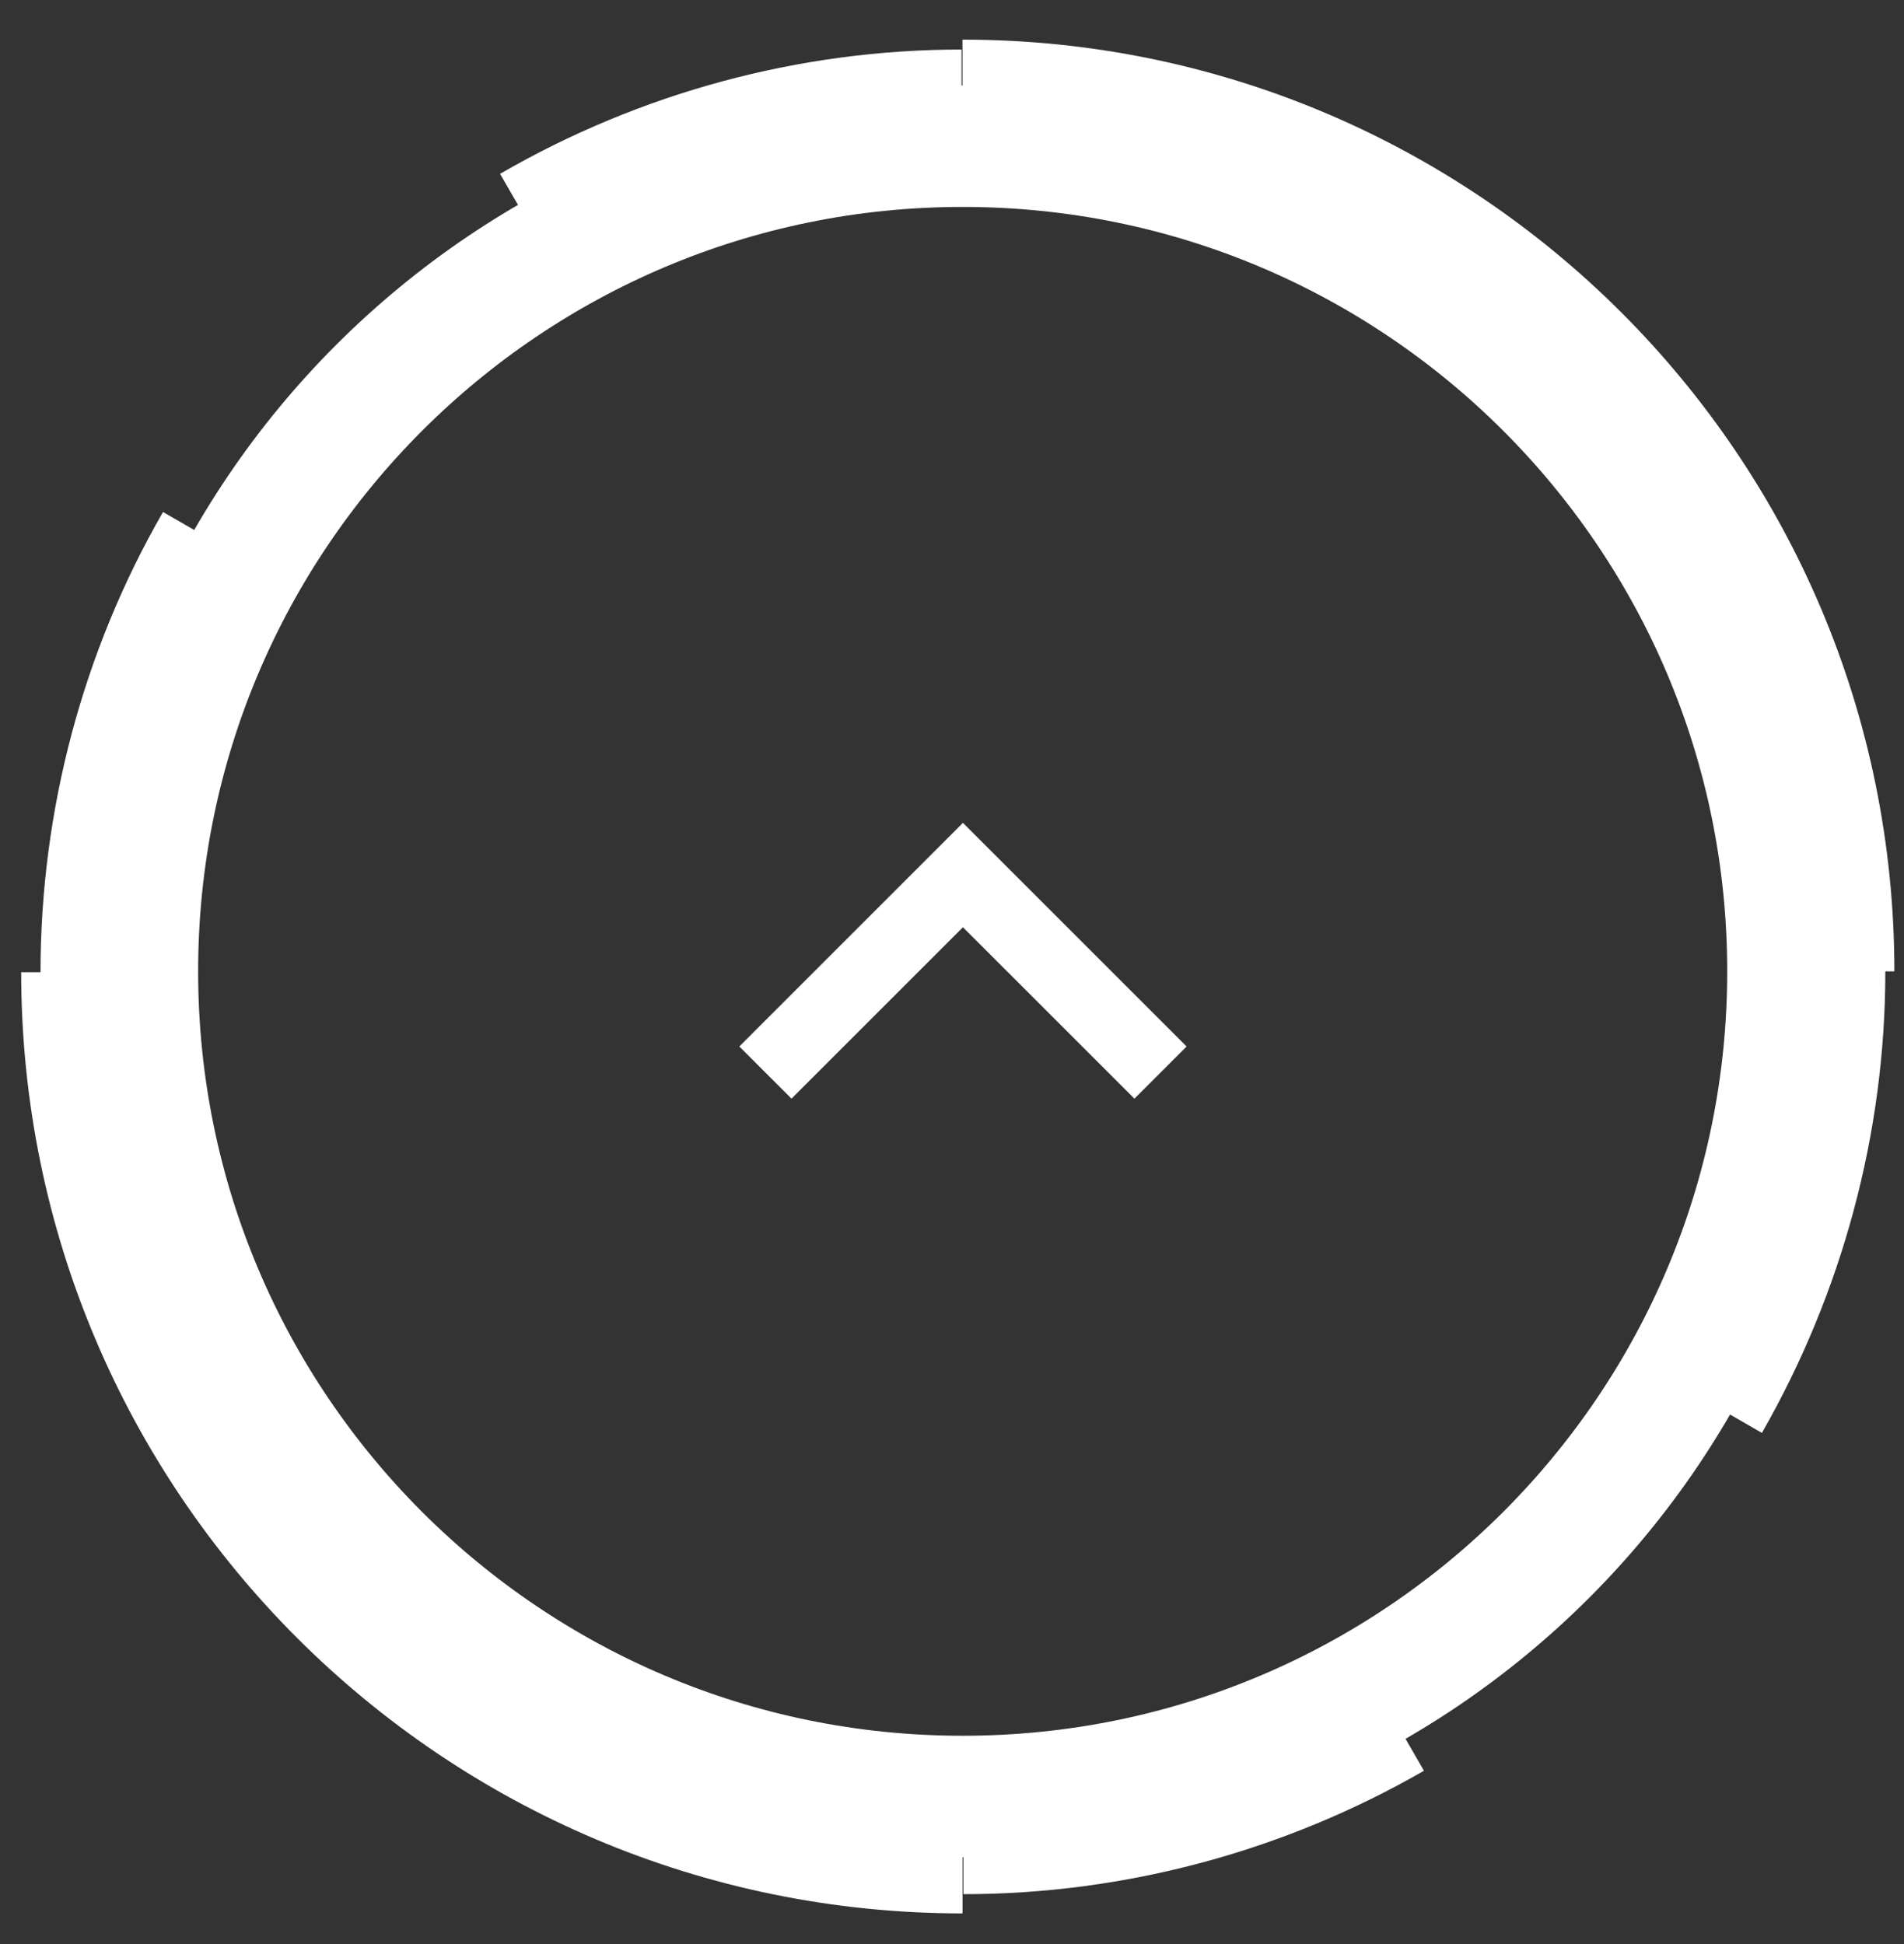<svg width="47" height="48" viewBox="0 0 47 48" fill="none" xmlns="http://www.w3.org/2000/svg">
<rect x="0" y="0" width="47" height="48" fill="#333333" stroke="none"/>
<path d="M23.781 46.766V44.719C27.419 44.719 31.012 43.764 34.127 41.945L35.15 43.719C31.717 45.697 27.783 46.766 23.781 46.766Z" fill="white"/>
<path d="M12.392 43.724C8.935 41.723 6.048 38.858 4.047 35.402L5.82 34.379C7.639 37.517 10.277 40.132 13.415 41.95L12.392 43.724Z" fill="white"/>
<path d="M43.492 35.378L41.719 34.355C43.538 31.217 44.493 27.648 44.493 23.987V23.941H46.539V23.987C46.539 27.989 45.47 31.922 43.492 35.378Z" fill="white"/>
<path d="M3.046 24.01H1C1 20.008 2.046 16.074 4.024 12.641L5.798 13.664C4.001 16.779 3.046 20.349 3.046 23.987V24.01Z" fill="white"/>
<path d="M23.763 44.355C35.015 44.355 44.136 35.234 44.136 23.982C44.136 12.73 35.015 3.609 23.763 3.609C12.512 3.609 3.391 12.73 3.391 23.982C3.391 35.234 12.512 44.355 23.763 44.355Z" stroke="white" stroke-width="3" stroke-miterlimit="10"/>
<path d="M23.76 45.741C11.755 45.741 2.023 36.009 2.023 24.004" stroke="white" stroke-width="3" stroke-miterlimit="10"/>
<path d="M23.758 2.246C35.763 2.246 45.495 11.978 45.495 23.983" stroke="white" stroke-width="2.535" stroke-miterlimit="10"/>
<path d="M13.367 6.066L12.344 4.292C15.8 2.291 19.733 1.223 23.735 1.223V3.269C20.097 3.269 16.505 4.247 13.367 6.066Z" fill="white"/>
<path d="M41.704 13.591C39.885 10.453 37.247 7.839 34.109 6.02L35.133 4.246C38.589 6.247 41.476 9.112 43.477 12.568L41.704 13.591Z" fill="white"/>
<path d="M19.538 27.125L18.25 25.837L23.77 20.316L29.291 25.837L28.003 27.125L23.77 22.893L19.538 27.125Z" fill="white"/>
</svg>
